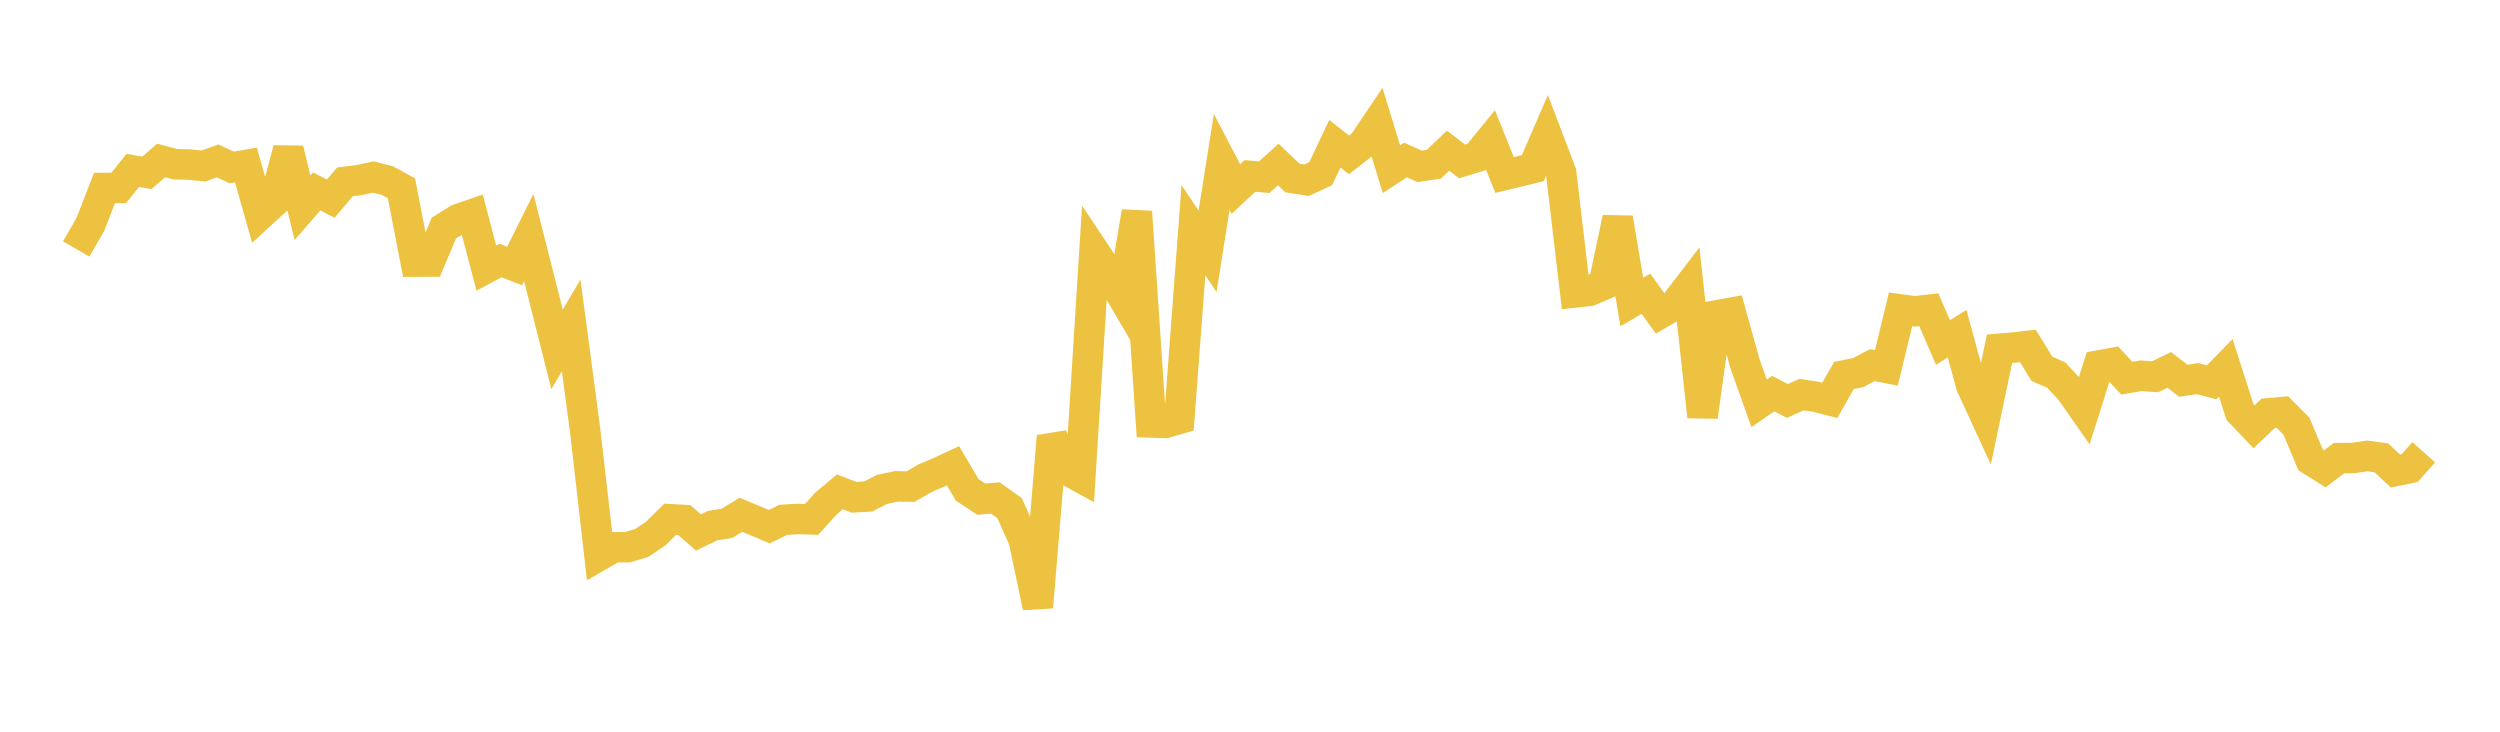 <svg width="164" height="48" xmlns="http://www.w3.org/2000/svg" xmlns:xlink="http://www.w3.org/1999/xlink"><path fill="none" stroke="rgb(237,194,64)" stroke-width="2" d="M5,16.332L5.928,14.718L6.855,12.331L7.783,12.331L8.711,11.178L9.639,11.338L10.566,10.527L11.494,10.771L12.422,10.796L13.349,10.89L14.277,10.557L15.205,10.986L16.133,10.823L17.06,14.094L17.988,13.241L18.916,9.783L19.843,13.625L20.771,12.555L21.699,13.035L22.627,11.931L23.554,11.815L24.482,11.61L25.41,11.846L26.337,12.352L27.265,17.164L28.193,17.158L29.12,14.959L30.048,14.375L30.976,14.056L31.904,17.588L32.831,17.089L33.759,17.45L34.687,15.582L35.614,19.238L36.542,22.922L37.47,21.343L38.398,28.335L39.325,36.441L40.253,35.905L41.181,35.895L42.108,35.615L43.036,34.983L43.964,34.062L44.892,34.115L45.819,34.932L46.747,34.48L47.675,34.335L48.602,33.772L49.53,34.156L50.458,34.549L51.386,34.101L52.313,34.045L53.241,34.073L54.169,33.041L55.096,32.266L56.024,32.621L56.952,32.57L57.88,32.099L58.807,31.904L59.735,31.92L60.663,31.382L61.59,30.985L62.518,30.557L63.446,32.135L64.373,32.745L65.301,32.669L66.229,33.332L67.157,35.417L68.084,39.827L69.012,28.618L69.94,30.802L70.867,31.31L71.795,16.51L72.723,17.903L73.651,19.489L74.578,13.891L75.506,27.714L76.434,27.746L77.361,27.477L78.289,15.101L79.217,16.483L80.145,10.624L81.072,12.403L82,11.54L82.928,11.626L83.855,10.792L84.783,11.677L85.711,11.822L86.639,11.393L87.566,9.432L88.494,10.16L89.422,9.44L90.349,8.061L91.277,11.101L92.205,10.497L93.133,10.913L94.06,10.774L94.988,9.883L95.916,10.59L96.843,10.308L97.771,9.172L98.699,11.48L99.627,11.258L100.554,11.03L101.482,8.889L102.41,11.325L103.337,19.181L104.265,19.08L105.193,18.686L106.12,14.305L107.048,19.81L107.976,19.271L108.904,20.565L109.831,20.027L110.759,18.817L111.687,27.334L112.614,20.688L113.542,20.521L114.47,23.857L115.398,26.458L116.325,25.821L117.253,26.302L118.181,25.885L119.108,26.026L120.036,26.262L120.964,24.629L121.892,24.444L122.819,23.953L123.747,24.134L124.675,20.298L125.602,20.421L126.53,20.321L127.458,22.467L128.386,21.888L129.313,25.29L130.241,27.303L131.169,22.878L132.096,22.798L133.024,22.692L133.952,24.193L134.88,24.6L135.807,25.59L136.735,26.915L137.663,23.98L138.59,23.808L139.518,24.806L140.446,24.65L141.373,24.718L142.301,24.264L143.229,24.978L144.157,24.838L145.084,25.08L146.012,24.128L146.94,27.024L147.867,27.993L148.795,27.115L149.723,27.031L150.651,27.961L151.578,30.178L152.506,30.757L153.434,30.055L154.361,30.045L155.289,29.908L156.217,30.038L157.145,30.898L158.072,30.707L159,29.669"></path></svg>
